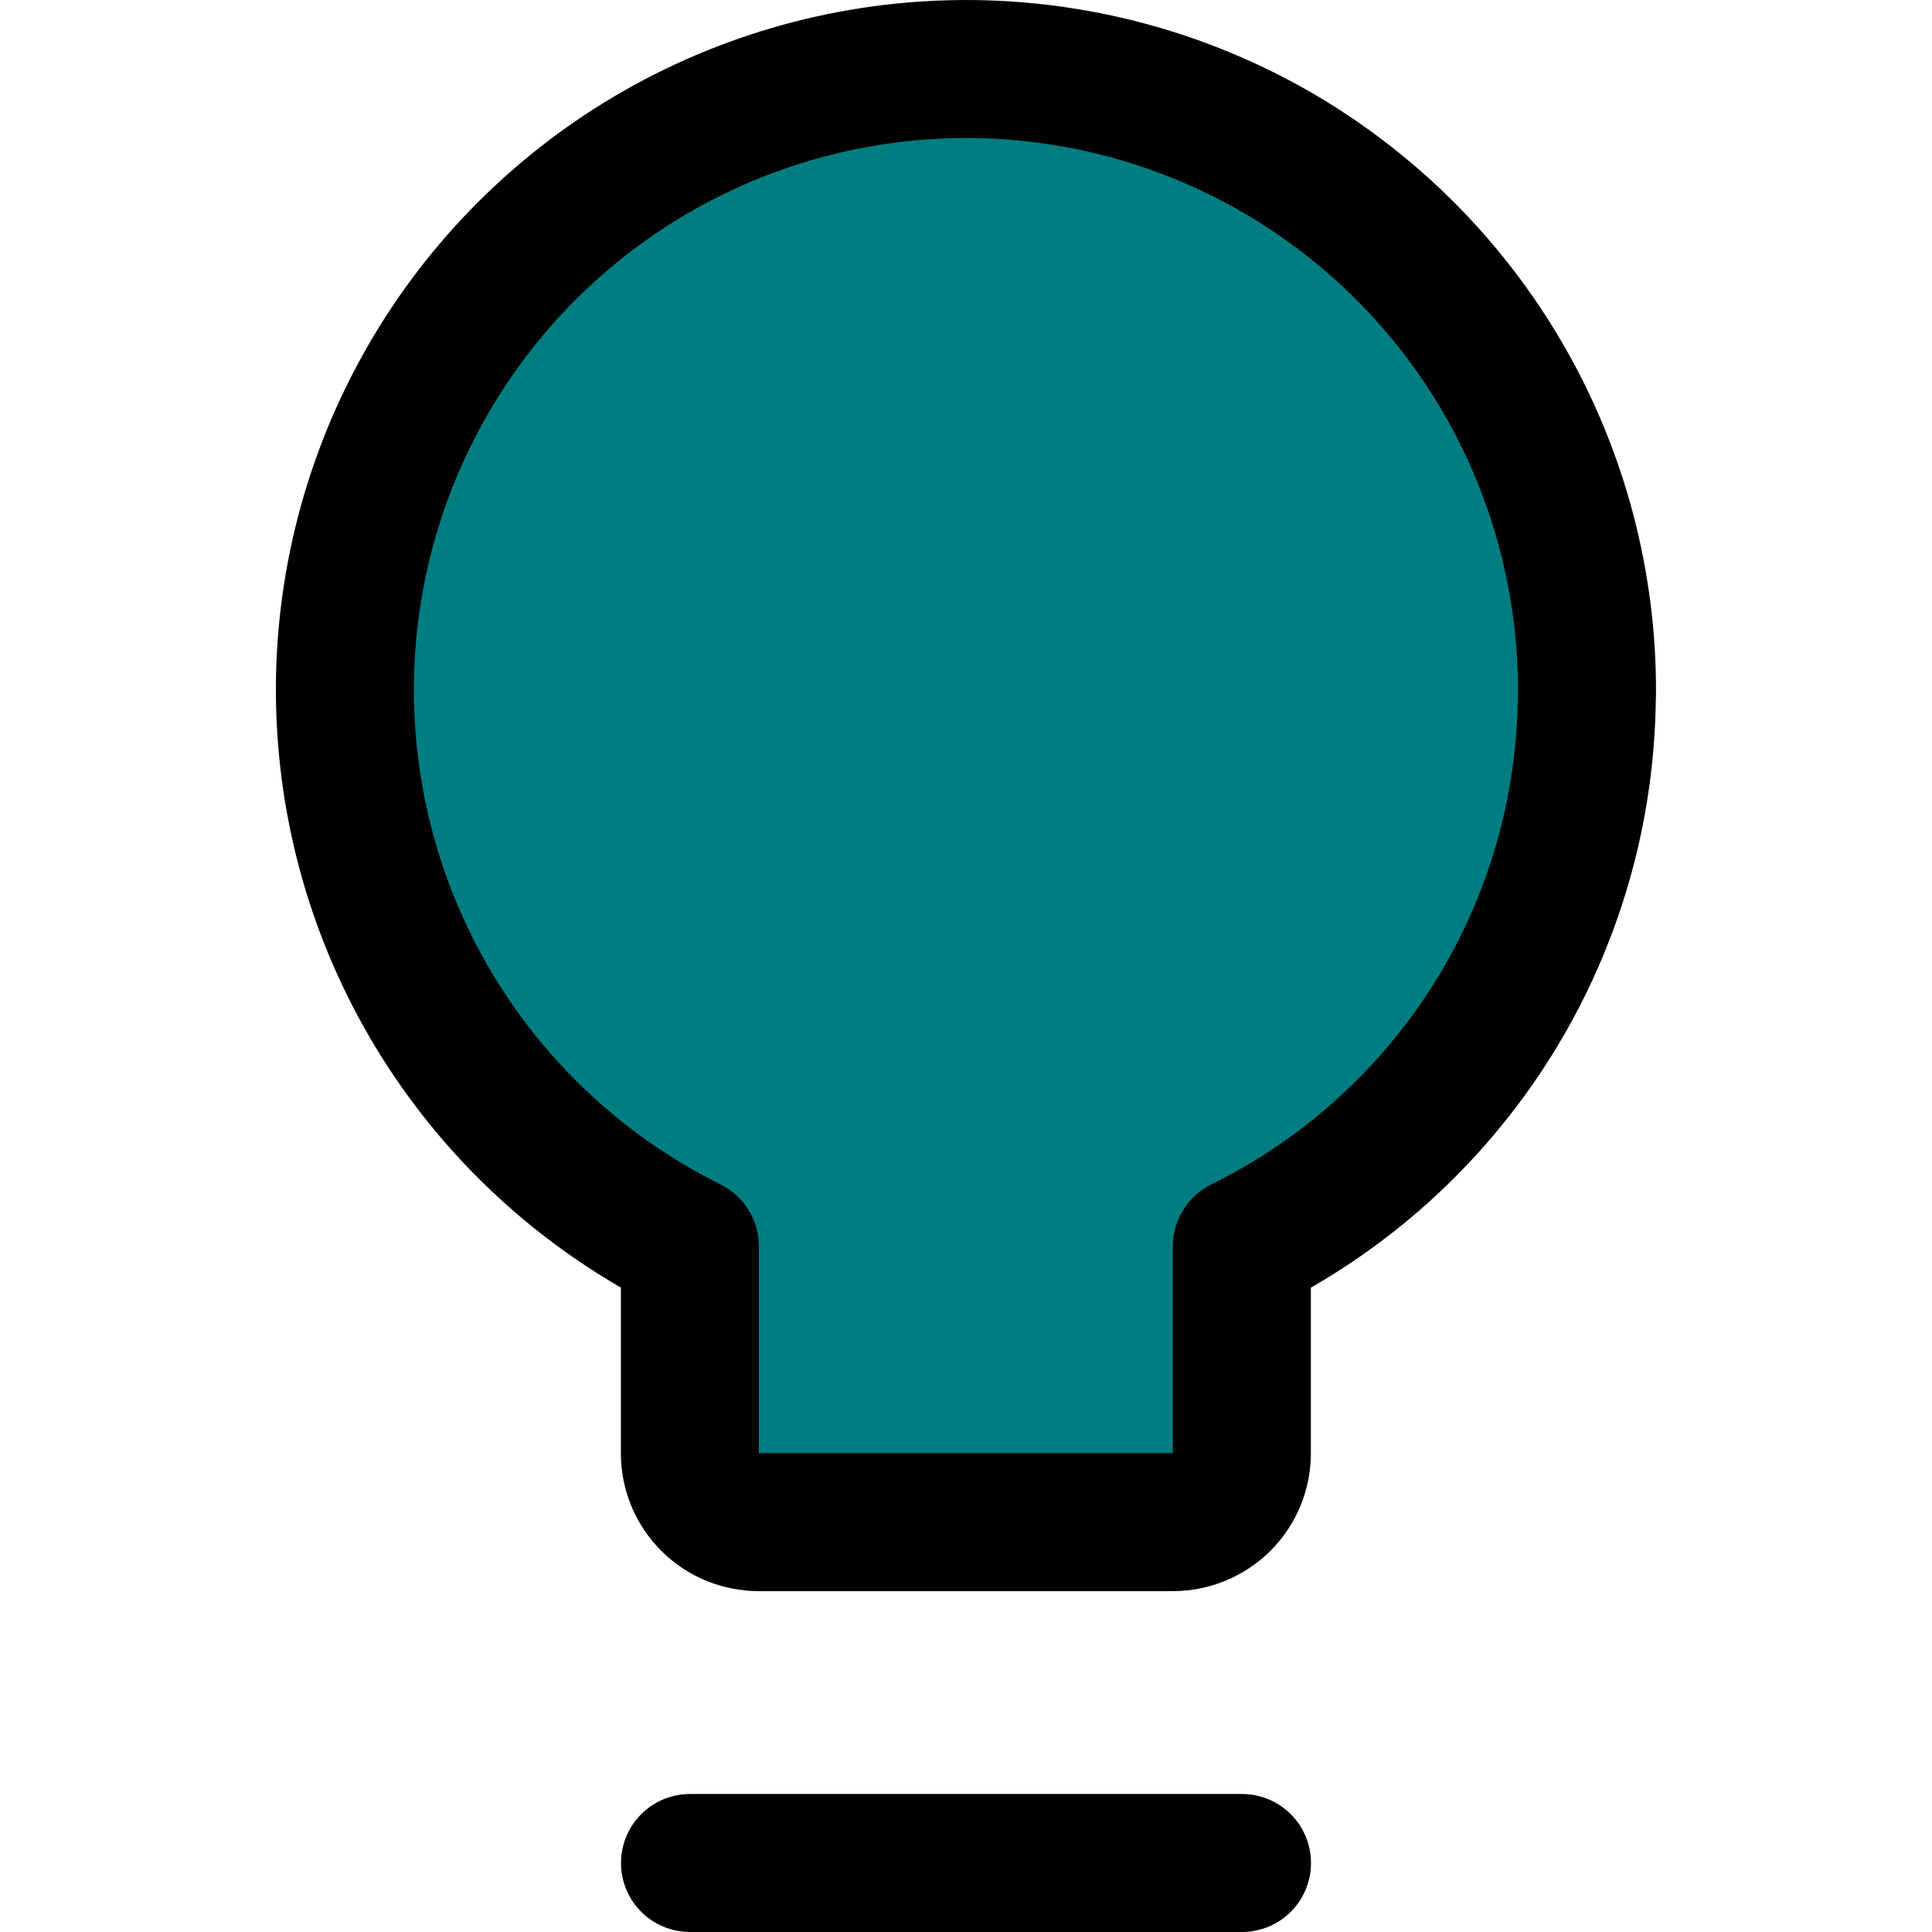 <svg xmlns="http://www.w3.org/2000/svg" fill="none" viewBox="0.0 0.0 14.0 14.0" id="Lightbulb--Streamline-Core" height="14.0" width="14.0">
  <desc>
    Lightbulb Streamline Icon: https://streamlinehq.com
  </desc>
  <g id="lightbulb--lighting-light-incandescent-bulb-lights">
    <path id="Vector" fill="#007d8126" d="M11.5 5.031c0.005 -0.803 -0.204 -1.593 -0.607 -2.288 -0.403 -0.695 -0.985 -1.269 -1.684 -1.664C8.509 0.685 7.716 0.485 6.913 0.501c-0.803 0.016 -1.587 0.246 -2.272 0.667 -0.684 0.421 -1.243 1.017 -1.619 1.727 -0.376 0.71 -0.555 1.508 -0.518 2.31 0.037 0.802 0.287 1.58 0.726 2.253 0.439 0.673 1.05 1.216 1.769 1.573v1.5c0 0.133 0.053 0.26 0.146 0.353 0.094 0.094 0.221 0.146 0.354 0.146h3c0.133 0 0.26 -0.053 0.354 -0.146 0.094 -0.094 0.146 -0.221 0.146 -0.353V9.031c0.747 -0.368 1.377 -0.938 1.819 -1.644 0.442 -0.707 0.677 -1.522 0.681 -2.356Z" stroke-width="1" />
    <path id="Vector_2" stroke="#000000" stroke-linecap="round" stroke-linejoin="round" d="M11.5 5.031c0.005 -0.803 -0.204 -1.593 -0.607 -2.288 -0.403 -0.695 -0.985 -1.269 -1.684 -1.664C8.509 0.685 7.716 0.485 6.913 0.501c-0.803 0.016 -1.587 0.246 -2.272 0.667 -0.684 0.421 -1.243 1.017 -1.619 1.727 -0.376 0.71 -0.555 1.508 -0.518 2.31 0.037 0.802 0.287 1.58 0.726 2.253 0.439 0.673 1.05 1.216 1.769 1.573v1.5c0 0.133 0.053 0.26 0.146 0.353 0.094 0.094 0.221 0.146 0.354 0.146h3c0.133 0 0.26 -0.053 0.354 -0.146 0.094 -0.094 0.146 -0.221 0.146 -0.353V9.031c0.747 -0.368 1.377 -0.938 1.819 -1.644 0.442 -0.707 0.677 -1.522 0.681 -2.356v0Z" stroke-width="1" />
    <path id="Vector_3" stroke="#000000" stroke-linecap="round" stroke-linejoin="round" d="M5 13.5h4" stroke-width="1" />
  </g>
</svg>